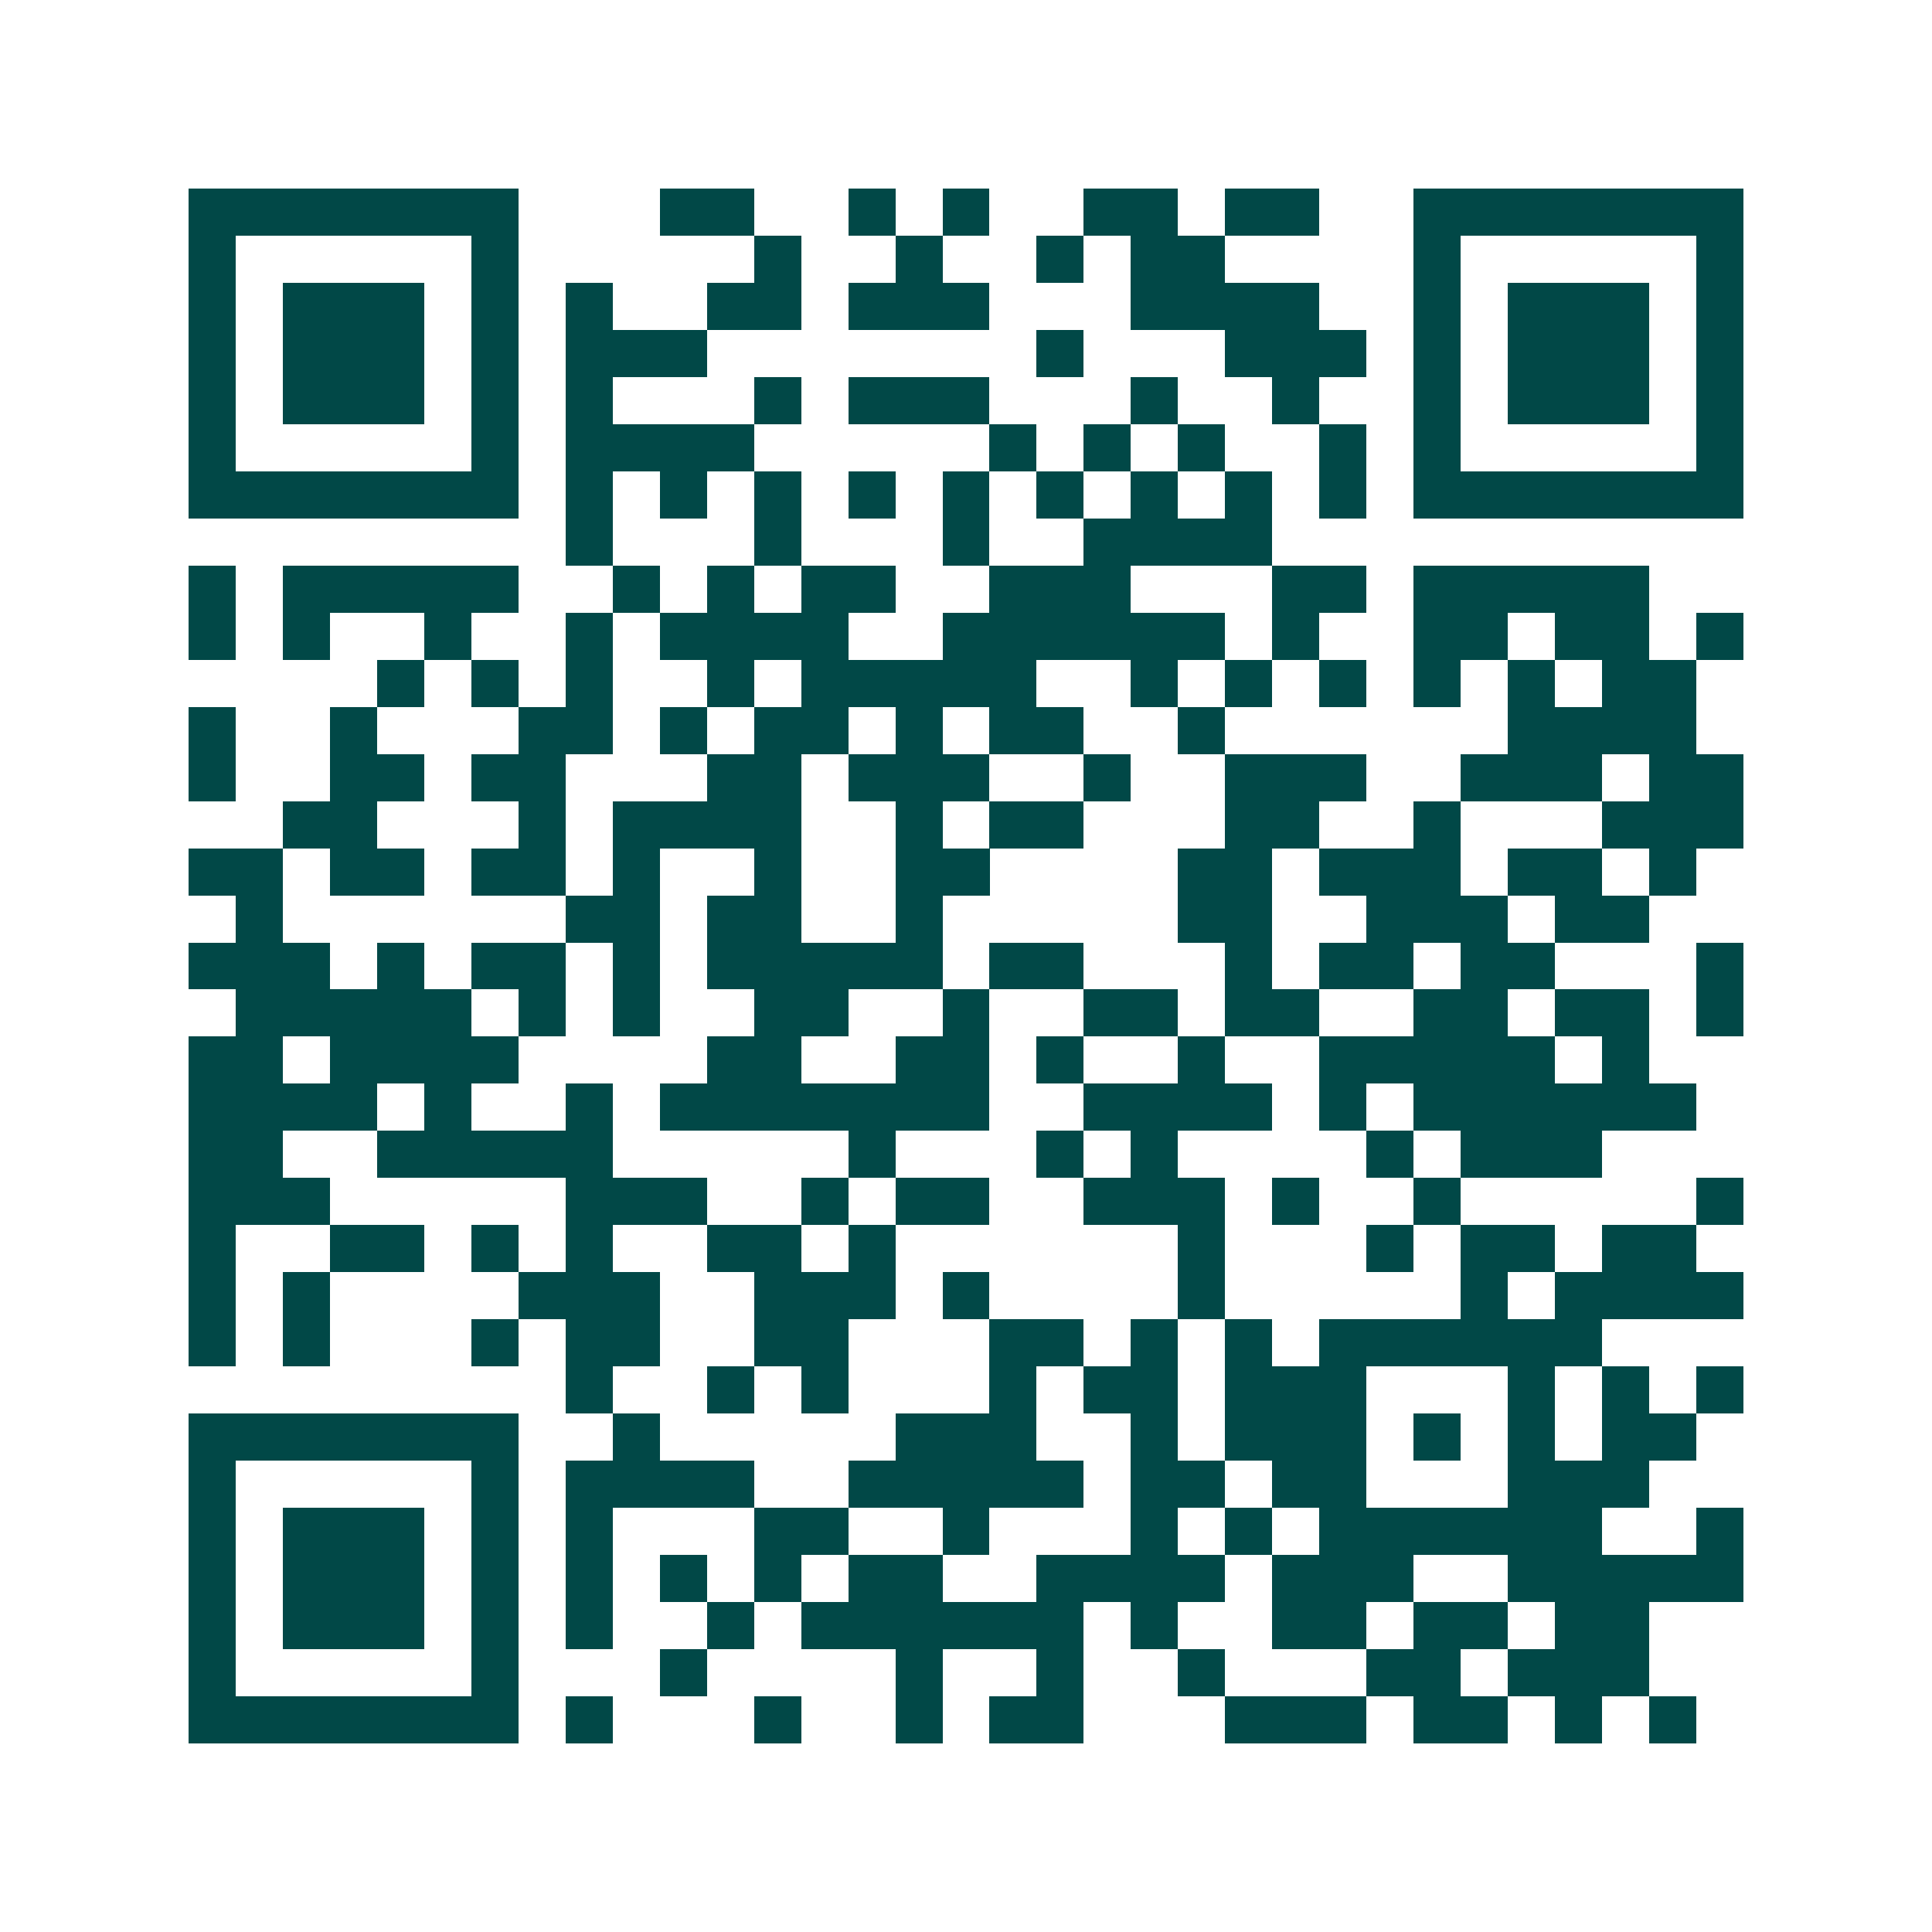 <svg xmlns="http://www.w3.org/2000/svg" width="200" height="200" viewBox="0 0 41 41" shape-rendering="crispEdges"><path fill="#ffffff" d="M0 0h41v41H0z"/><path stroke="#014847" d="M4 4.5h7m3 0h2m2 0h1m1 0h1m2 0h2m1 0h2m2 0h7M4 5.5h1m5 0h1m5 0h1m2 0h1m2 0h1m1 0h2m4 0h1m5 0h1M4 6.5h1m1 0h3m1 0h1m1 0h1m2 0h2m1 0h3m3 0h4m2 0h1m1 0h3m1 0h1M4 7.5h1m1 0h3m1 0h1m1 0h3m7 0h1m3 0h3m1 0h1m1 0h3m1 0h1M4 8.5h1m1 0h3m1 0h1m1 0h1m3 0h1m1 0h3m3 0h1m2 0h1m2 0h1m1 0h3m1 0h1M4 9.5h1m5 0h1m1 0h4m5 0h1m1 0h1m1 0h1m2 0h1m1 0h1m5 0h1M4 10.5h7m1 0h1m1 0h1m1 0h1m1 0h1m1 0h1m1 0h1m1 0h1m1 0h1m1 0h1m1 0h7M12 11.5h1m3 0h1m3 0h1m2 0h4M4 12.5h1m1 0h5m2 0h1m1 0h1m1 0h2m2 0h3m3 0h2m1 0h5M4 13.5h1m1 0h1m2 0h1m2 0h1m1 0h4m2 0h6m1 0h1m2 0h2m1 0h2m1 0h1M8 14.5h1m1 0h1m1 0h1m2 0h1m1 0h5m2 0h1m1 0h1m1 0h1m1 0h1m1 0h1m1 0h2M4 15.5h1m2 0h1m3 0h2m1 0h1m1 0h2m1 0h1m1 0h2m2 0h1m6 0h4M4 16.5h1m2 0h2m1 0h2m3 0h2m1 0h3m2 0h1m2 0h3m2 0h3m1 0h2M6 17.5h2m3 0h1m1 0h4m2 0h1m1 0h2m3 0h2m2 0h1m3 0h3M4 18.5h2m1 0h2m1 0h2m1 0h1m2 0h1m2 0h2m4 0h2m1 0h3m1 0h2m1 0h1M5 19.5h1m6 0h2m1 0h2m2 0h1m5 0h2m2 0h3m1 0h2M4 20.5h3m1 0h1m1 0h2m1 0h1m1 0h5m1 0h2m3 0h1m1 0h2m1 0h2m3 0h1M5 21.5h5m1 0h1m1 0h1m2 0h2m2 0h1m2 0h2m1 0h2m2 0h2m1 0h2m1 0h1M4 22.5h2m1 0h4m4 0h2m2 0h2m1 0h1m2 0h1m2 0h5m1 0h1M4 23.5h4m1 0h1m2 0h1m1 0h7m2 0h4m1 0h1m1 0h6M4 24.5h2m2 0h5m5 0h1m3 0h1m1 0h1m4 0h1m1 0h3M4 25.5h3m5 0h3m2 0h1m1 0h2m2 0h3m1 0h1m2 0h1m5 0h1M4 26.5h1m2 0h2m1 0h1m1 0h1m2 0h2m1 0h1m6 0h1m3 0h1m1 0h2m1 0h2M4 27.5h1m1 0h1m4 0h3m2 0h3m1 0h1m4 0h1m5 0h1m1 0h4M4 28.5h1m1 0h1m3 0h1m1 0h2m2 0h2m3 0h2m1 0h1m1 0h1m1 0h6M12 29.5h1m2 0h1m1 0h1m3 0h1m1 0h2m1 0h3m3 0h1m1 0h1m1 0h1M4 30.5h7m2 0h1m5 0h3m2 0h1m1 0h3m1 0h1m1 0h1m1 0h2M4 31.5h1m5 0h1m1 0h4m2 0h5m1 0h2m1 0h2m3 0h3M4 32.5h1m1 0h3m1 0h1m1 0h1m3 0h2m2 0h1m3 0h1m1 0h1m1 0h6m2 0h1M4 33.5h1m1 0h3m1 0h1m1 0h1m1 0h1m1 0h1m1 0h2m2 0h4m1 0h3m2 0h5M4 34.5h1m1 0h3m1 0h1m1 0h1m2 0h1m1 0h6m1 0h1m2 0h2m1 0h2m1 0h2M4 35.5h1m5 0h1m3 0h1m4 0h1m2 0h1m2 0h1m3 0h2m1 0h3M4 36.5h7m1 0h1m3 0h1m2 0h1m1 0h2m3 0h3m1 0h2m1 0h1m1 0h1"/></svg>
